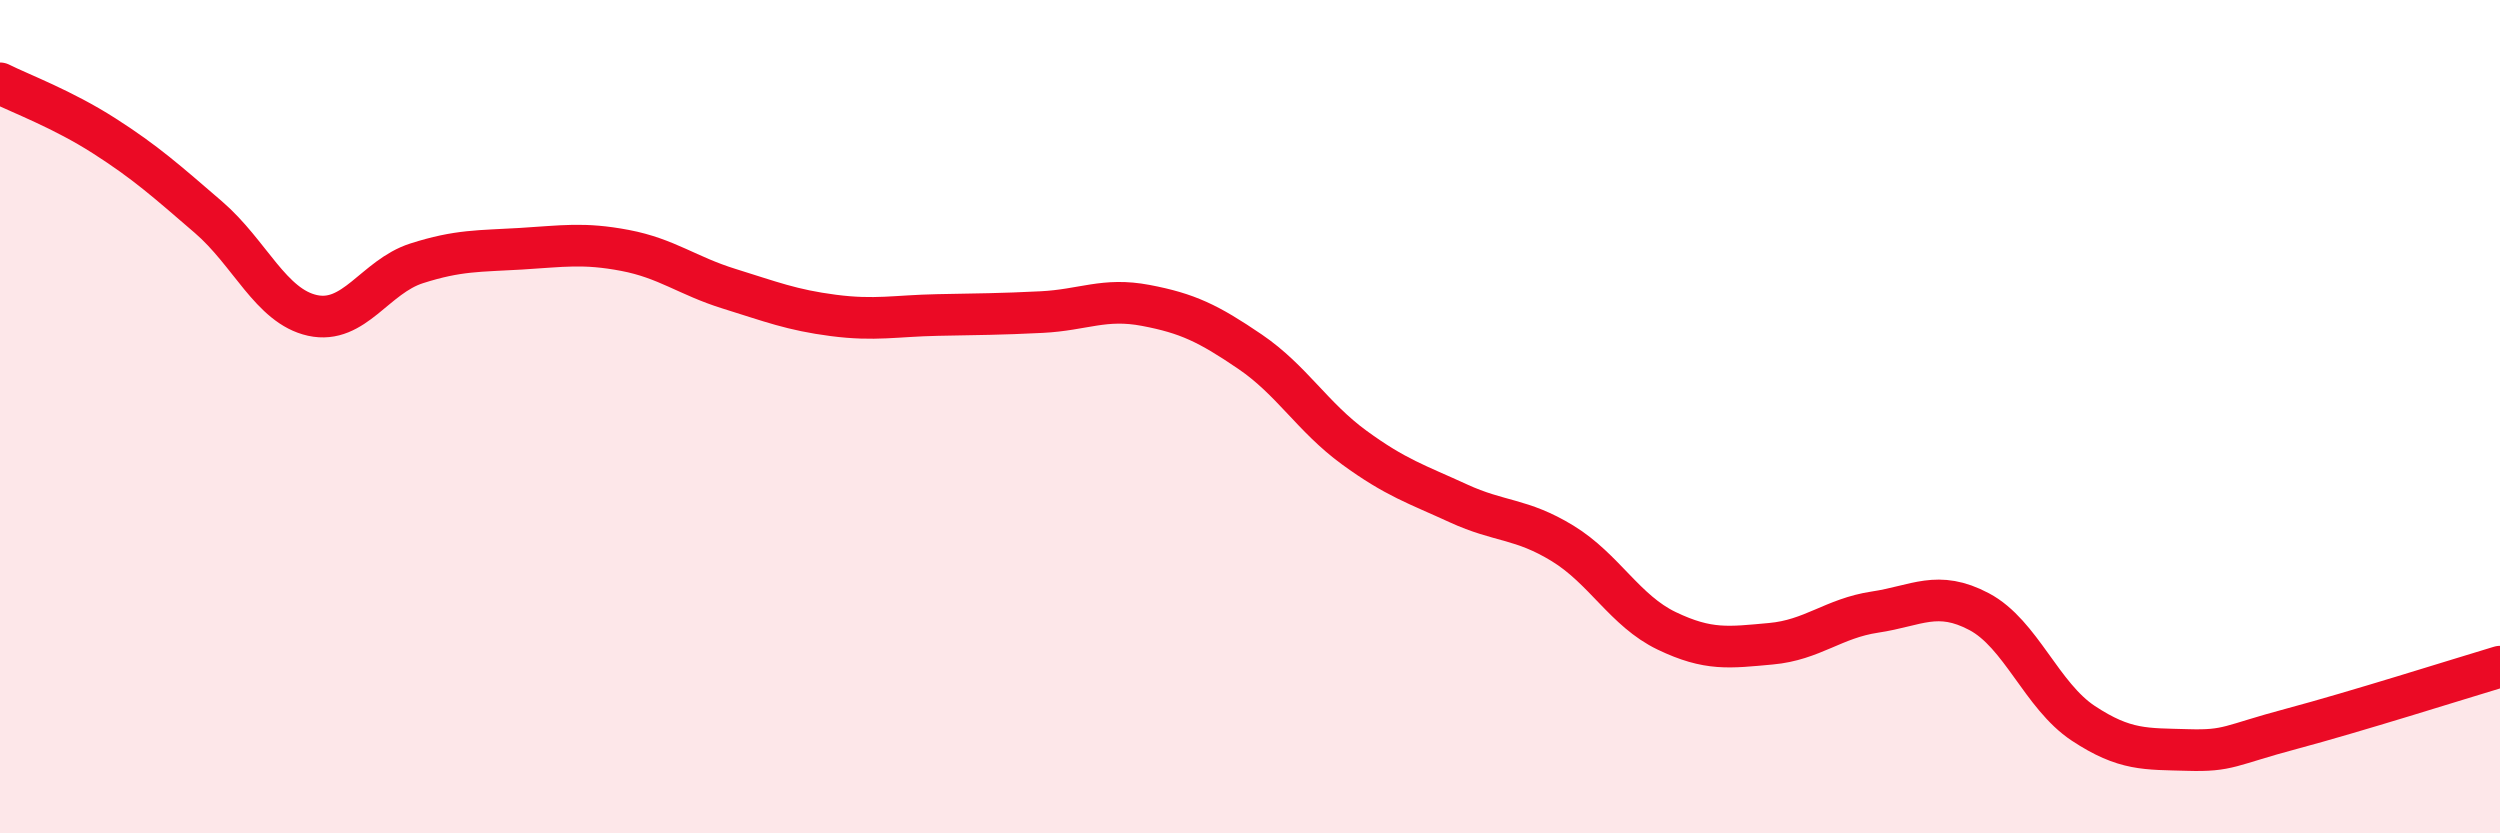 
    <svg width="60" height="20" viewBox="0 0 60 20" xmlns="http://www.w3.org/2000/svg">
      <path
        d="M 0,2 C 0.5,2.25 1.5,2.62 2.5,3.26 C 3.5,3.9 4,4.35 5,5.21 C 6,6.07 6.5,7.35 7.5,7.57 C 8.5,7.79 9,6.64 10,6.32 C 11,6 11.5,6.03 12.5,5.97 C 13.5,5.91 14,5.82 15,6.01 C 16,6.2 16.5,6.62 17.5,6.93 C 18.5,7.24 19,7.44 20,7.57 C 21,7.7 21.5,7.58 22.5,7.56 C 23.5,7.54 24,7.54 25,7.49 C 26,7.44 26.5,7.14 27.5,7.33 C 28.5,7.52 29,7.76 30,8.44 C 31,9.12 31.5,10.01 32.5,10.74 C 33.5,11.47 34,11.62 35,12.08 C 36,12.54 36.5,12.43 37.5,13.04 C 38.5,13.65 39,14.66 40,15.14 C 41,15.62 41.5,15.54 42.5,15.45 C 43.5,15.36 44,14.84 45,14.69 C 46,14.54 46.5,14.15 47.5,14.68 C 48.5,15.21 49,16.7 50,17.36 C 51,18.02 51.5,17.97 52.5,18 C 53.5,18.03 53.5,17.89 55,17.49 C 56.5,17.09 59,16.3 60,16L60 20L0 20Z"
        fill="#EB0A25"
        opacity="0.1"
        stroke-linecap="round"
        stroke-linejoin="round"
      />
      <path
        d="M 0,2 C 0.5,2.25 1.5,2.62 2.5,3.26 C 3.5,3.9 4,4.35 5,5.21 C 6,6.07 6.5,7.35 7.5,7.57 C 8.5,7.79 9,6.64 10,6.32 C 11,6 11.5,6.03 12.5,5.97 C 13.5,5.91 14,5.82 15,6.01 C 16,6.2 16.5,6.62 17.5,6.93 C 18.5,7.24 19,7.44 20,7.57 C 21,7.7 21.5,7.58 22.5,7.56 C 23.5,7.54 24,7.54 25,7.49 C 26,7.44 26.5,7.14 27.5,7.33 C 28.5,7.52 29,7.76 30,8.44 C 31,9.12 31.5,10.01 32.5,10.74 C 33.5,11.47 34,11.62 35,12.08 C 36,12.54 36.5,12.43 37.5,13.04 C 38.5,13.65 39,14.66 40,15.14 C 41,15.62 41.5,15.54 42.5,15.45 C 43.5,15.36 44,14.84 45,14.69 C 46,14.54 46.5,14.15 47.5,14.68 C 48.5,15.21 49,16.7 50,17.36 C 51,18.02 51.5,17.97 52.5,18 C 53.5,18.03 53.5,17.89 55,17.49 C 56.5,17.09 59,16.3 60,16"
        stroke="#EB0A25"
        stroke-width="1"
        fill="none"
        stroke-linecap="round"
        stroke-linejoin="round"
      />
    </svg>
  